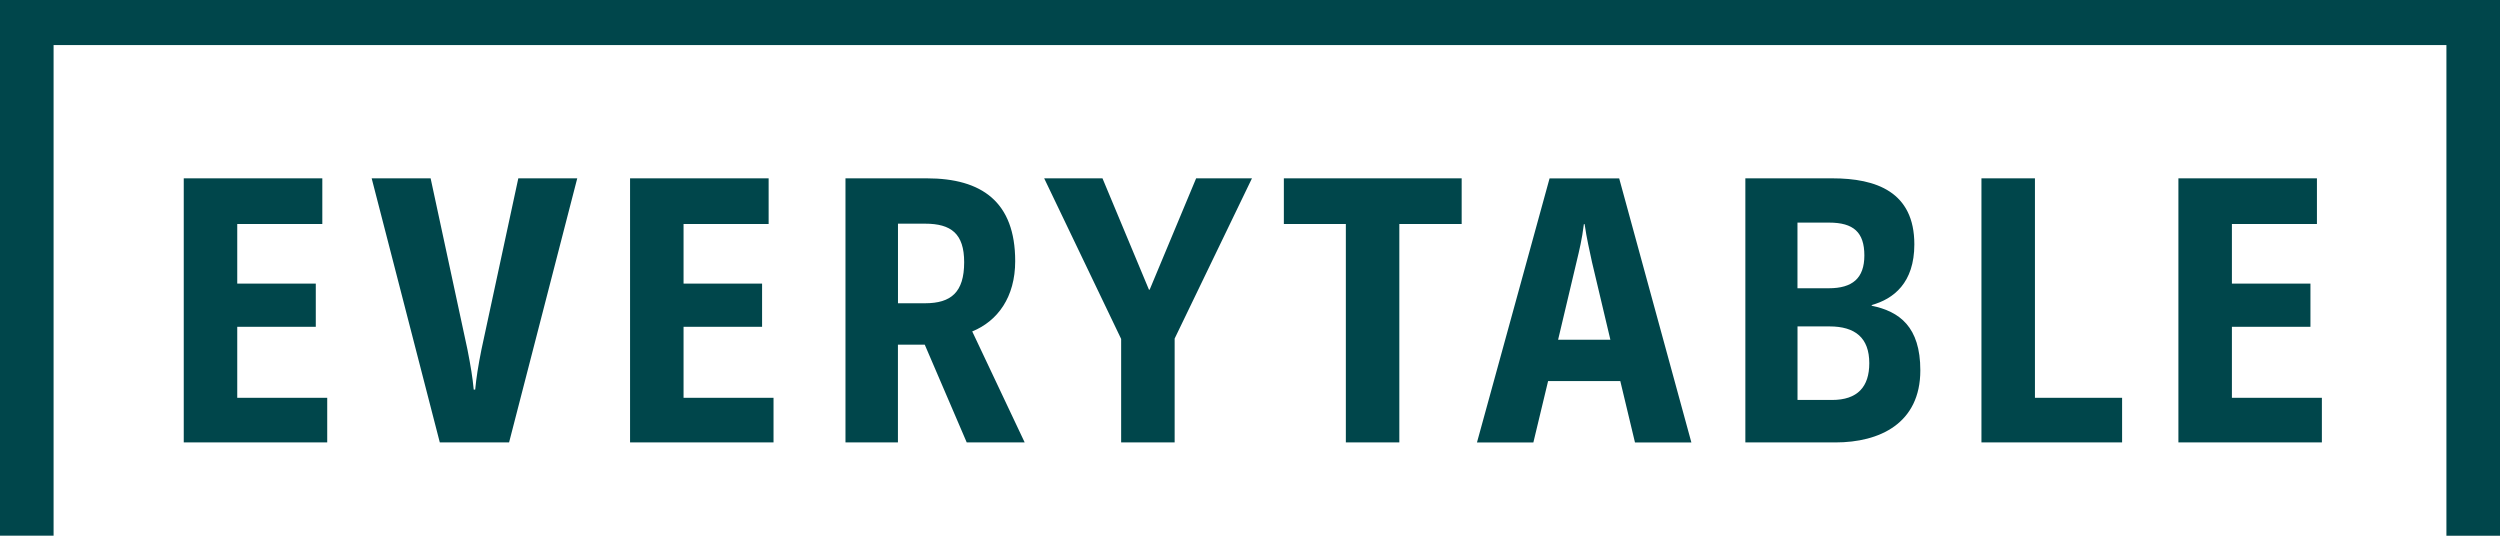 <svg xmlns="http://www.w3.org/2000/svg" fill="none" viewBox="0 0 168 36" height="36" width="168">
<path fill="#00464B" d="M0 0V35.997H3.601V3.029H164.399V36H168V0H0ZM75.341 22.776L70.169 11.984H74.087L77.21 19.467H77.257L80.38 11.984H84.132L78.936 22.752V29.731H75.341V22.776ZM108.218 22.832L106.981 17.61C106.809 16.784 106.634 16.083 106.486 15.061H106.436C106.311 16.086 106.139 16.784 105.941 17.61L104.704 22.832H108.218ZM108.884 25.608H104.032L103.042 29.734H99.252L104.131 11.987H108.809L113.661 29.734H109.871L108.884 25.608ZM24.976 11.984H28.938L31.412 23.482C31.633 24.606 31.759 25.381 31.834 26.18H31.933C32.009 25.381 32.131 24.606 32.355 23.482L34.83 11.984H38.791L34.21 29.731H29.555L24.976 11.984ZM146.386 11.984H155.698V15.055H149.984V19.058H155.262V21.959H149.984V26.732H156.03V29.731H146.389V11.984H146.386ZM133.153 11.984H136.748V26.732H142.605V29.731H133.153V11.984ZM90.441 15.055H86.275V11.984H98.224V15.055H94.035V29.731H90.441V15.055ZM62.166 20.379C63.916 20.379 64.792 19.637 64.792 17.621C64.792 15.702 63.916 15.031 62.166 15.031H60.344V20.379H62.166ZM56.819 11.984H62.283C65.974 11.984 68.221 13.567 68.221 17.547C68.221 19.971 67.039 21.577 65.334 22.272L68.859 29.731H64.964L62.143 23.16H60.341V29.731H56.816V11.984H56.819ZM42.34 11.984H51.652V15.055H45.935V19.058H51.212V21.959H45.935V26.732H51.981V29.731H42.34V11.984ZM12.348 11.984H21.66V15.055H15.943V19.058H21.221V21.959H15.943V26.732H21.989V29.731H12.348V11.984ZM123.107 26.878C124.836 26.878 125.616 25.989 125.616 24.406C125.616 22.704 124.67 21.935 122.944 21.935H120.793V26.875H123.107V26.878ZM122.895 19.371C124.481 19.371 125.285 18.701 125.285 17.165C125.285 15.606 124.551 14.959 122.918 14.959H120.79V19.371H122.895ZM117.288 11.984H123.131C126.088 11.984 128.644 12.896 128.644 16.42C128.644 19.011 127.247 20.09 125.779 20.498V20.546C127.648 20.93 129.046 21.962 129.046 24.886C129.046 28.461 126.301 29.731 123.343 29.731H117.288V11.984Z"></path>
</svg>
